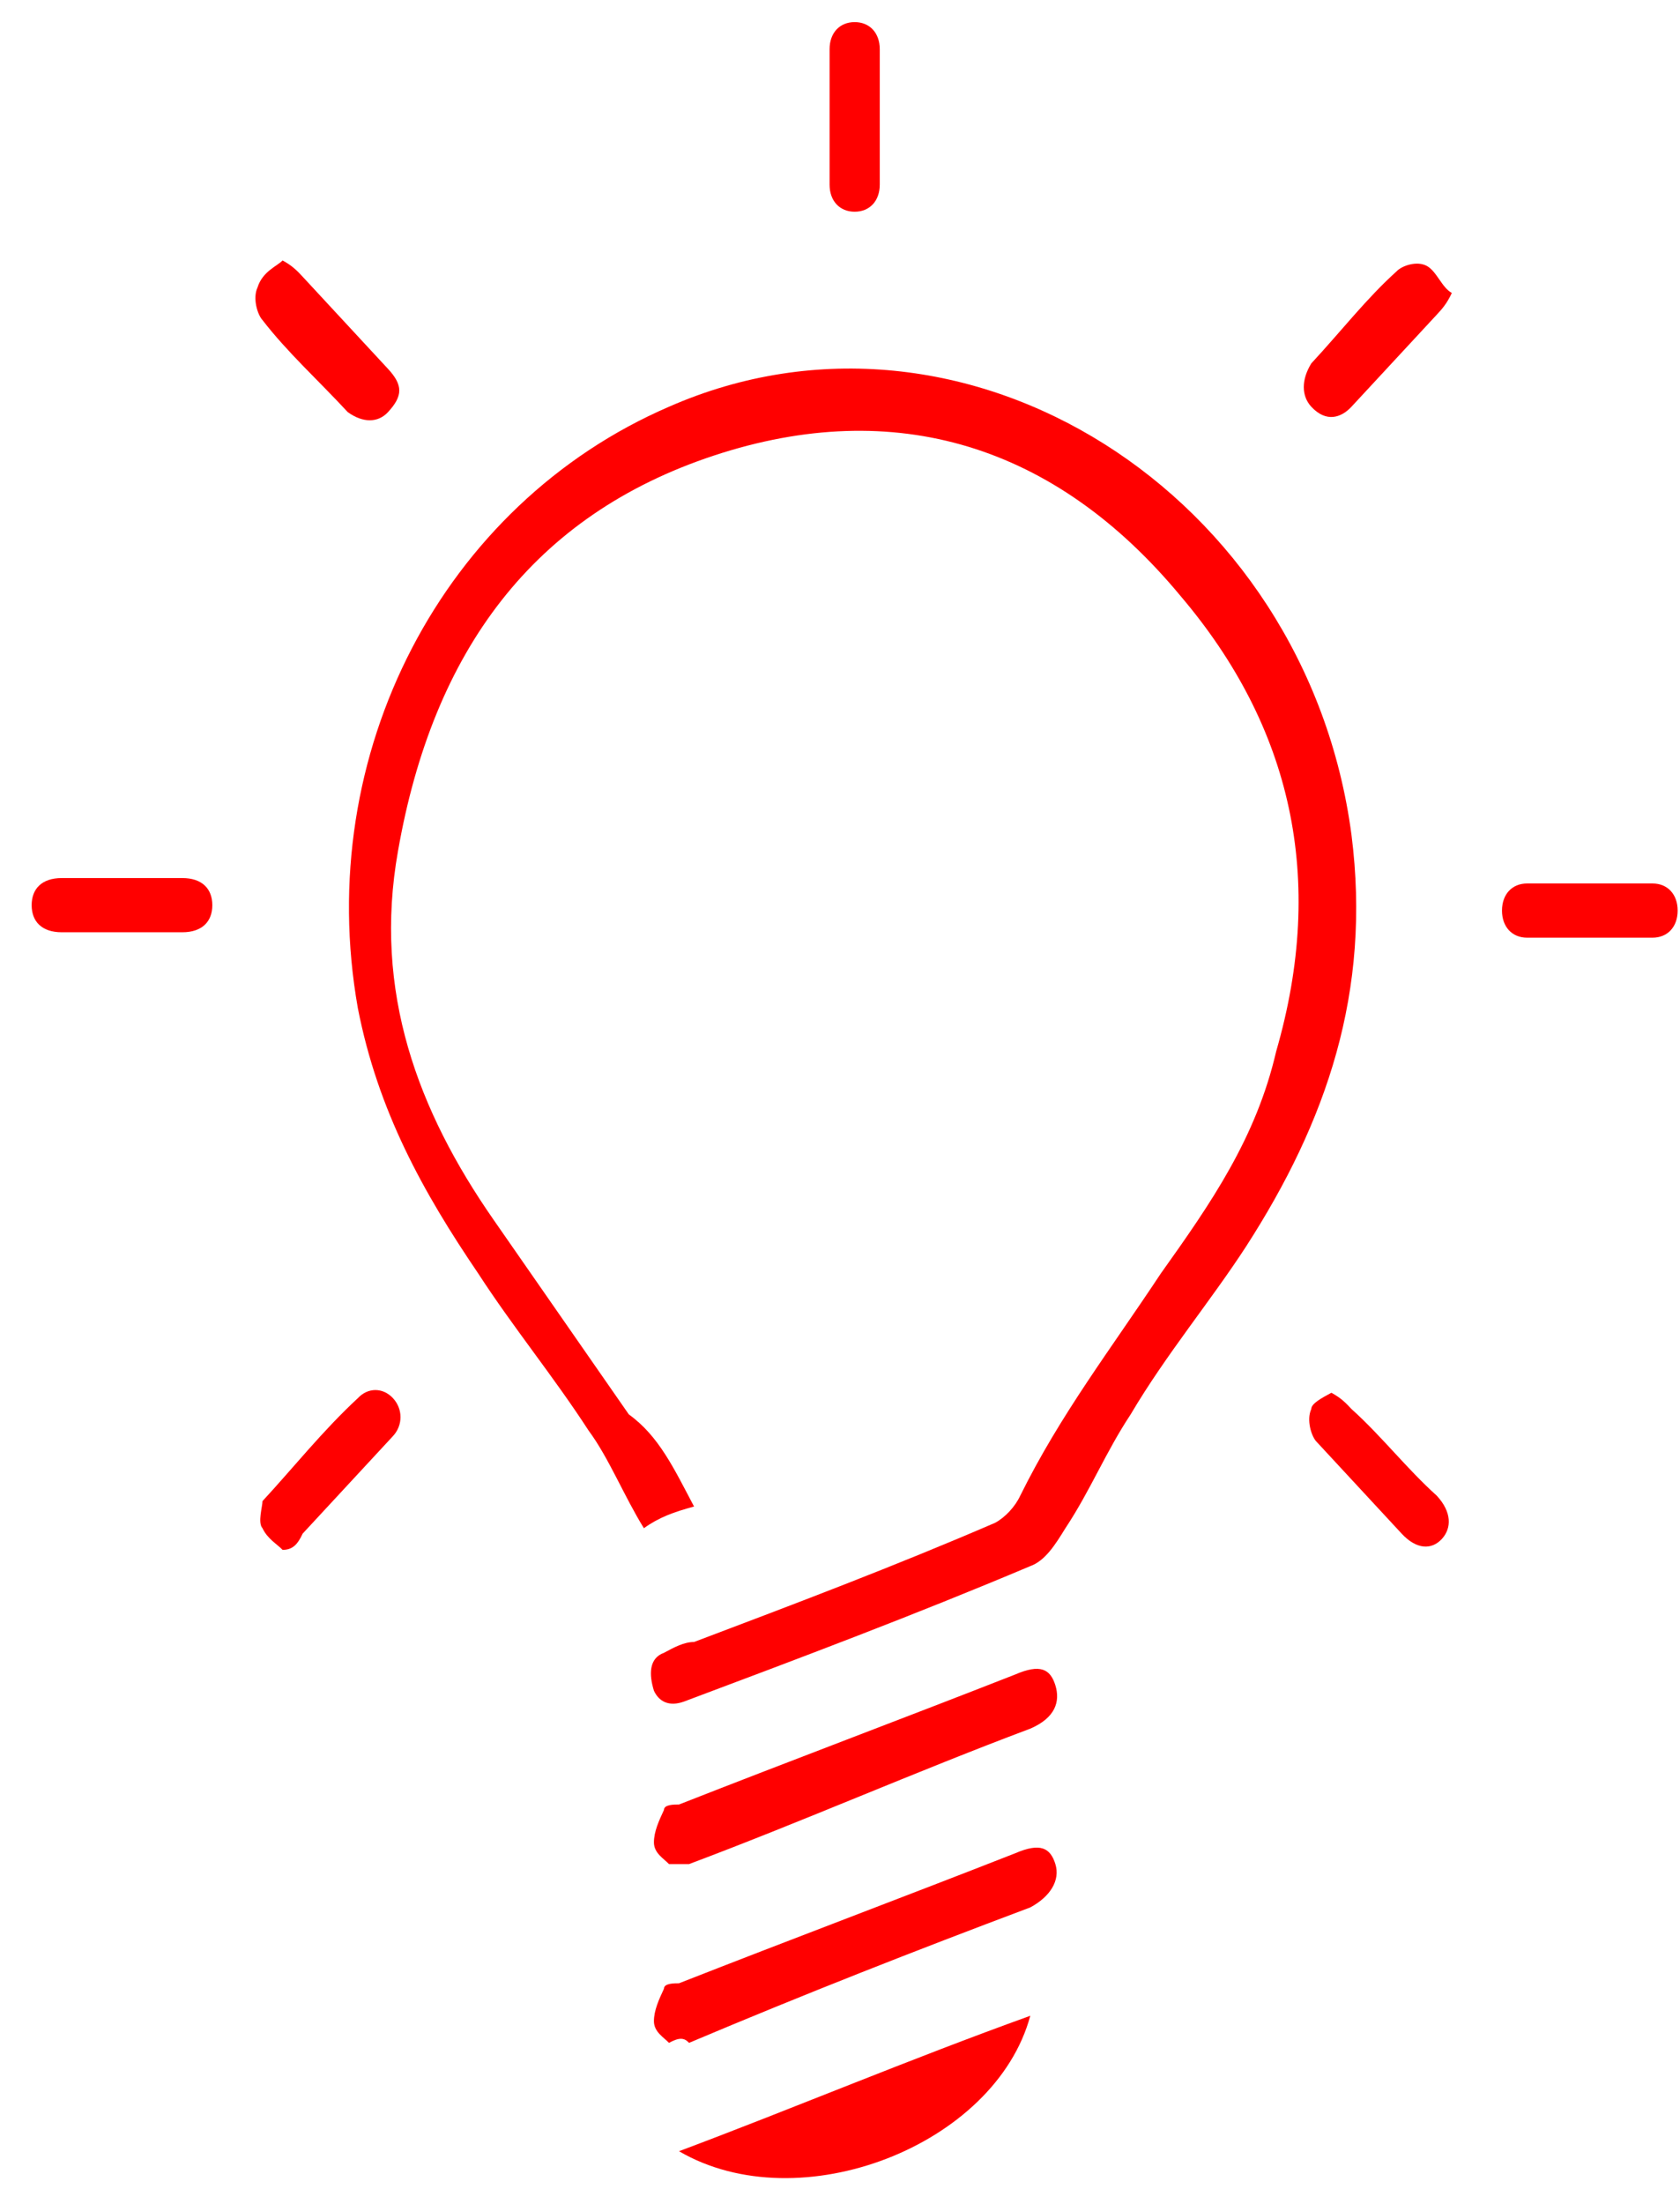 <svg width="45" height="59" viewBox="0 0 45 59" fill="none" xmlns="http://www.w3.org/2000/svg">
<path d="M18.591 40.332C18.053 40.477 17.65 40.622 17.247 40.912C16.709 40.041 16.306 39.026 15.768 38.301C14.828 36.851 13.752 35.545 12.811 34.095C11.333 31.919 10.123 29.744 9.585 26.988C8.376 20.172 11.87 13.5 17.919 10.889C25.85 7.408 34.99 13.21 36.2 22.347C36.737 26.553 35.528 30.034 33.377 33.37C32.436 34.82 31.226 36.271 30.285 37.866C29.613 38.881 29.21 39.897 28.538 40.912C28.269 41.347 28 41.782 27.597 41.927C24.506 43.232 21.414 44.393 18.322 45.553C17.919 45.698 17.65 45.553 17.516 45.263C17.381 44.828 17.381 44.393 17.785 44.248C18.053 44.103 18.322 43.958 18.591 43.958C21.279 42.942 23.968 41.927 26.656 40.767C26.925 40.622 27.194 40.332 27.328 40.041C28.404 37.866 29.748 36.126 31.092 34.095C32.436 32.21 33.646 30.469 34.183 28.148C35.528 23.507 34.587 19.446 31.63 15.965C28.269 11.904 23.968 10.599 19.129 12.194C14.29 13.79 11.601 17.416 10.661 22.782C9.989 26.553 11.198 29.744 13.214 32.645C14.424 34.385 15.634 36.126 16.844 37.866C17.65 38.446 18.053 39.316 18.591 40.332Z" fill="#FF0000"/>
<path d="M17.919 54.69C17.784 54.545 17.516 54.4 17.516 54.11C17.516 53.82 17.65 53.53 17.785 53.24C17.785 53.095 18.053 53.095 18.188 53.095C21.145 51.934 24.236 50.774 27.194 49.614C27.866 49.324 28.134 49.469 28.269 49.904C28.403 50.339 28.134 50.774 27.597 51.064C24.505 52.225 21.548 53.385 18.457 54.69C18.322 54.545 18.188 54.545 17.919 54.69Z" fill="#FF0000"/>
<path d="M17.919 49.904C17.784 49.759 17.516 49.614 17.516 49.324C17.516 49.034 17.65 48.744 17.785 48.454C17.785 48.309 18.053 48.309 18.188 48.309C21.145 47.148 24.236 45.988 27.194 44.828C27.866 44.538 28.134 44.683 28.269 45.118C28.403 45.553 28.269 45.988 27.597 46.278C24.505 47.438 21.548 48.744 18.457 49.904C18.322 49.904 18.188 49.904 17.919 49.904Z" fill="#FF0000"/>
<path d="M27.597 53.965C26.656 57.446 21.414 59.477 18.188 57.591C21.28 56.431 24.371 55.126 27.597 53.965Z" fill="#FF0000"/>
<path d="M23.565 3.202C23.565 3.782 23.565 4.363 23.565 4.943C23.565 5.378 23.296 5.668 22.893 5.668C22.489 5.668 22.221 5.378 22.221 4.943C22.221 3.782 22.221 2.622 22.221 1.317C22.221 0.882 22.489 0.592 22.893 0.592C23.296 0.592 23.565 0.882 23.565 1.317C23.565 1.897 23.565 2.622 23.565 3.202Z" fill="#FF0000"/>
<path d="M3.268 23.507C3.805 23.507 4.343 23.507 4.881 23.507C5.418 23.507 5.687 23.797 5.687 24.233C5.687 24.668 5.418 24.958 4.881 24.958C3.805 24.958 2.73 24.958 1.655 24.958C1.117 24.958 0.848 24.668 0.848 24.233C0.848 23.797 1.117 23.507 1.655 23.507C2.192 23.507 2.73 23.507 3.268 23.507Z" fill="#FF0000"/>
<path d="M42.517 25.103C41.979 25.103 41.442 25.103 40.904 25.103C40.501 25.103 40.232 24.813 40.232 24.378C40.232 23.942 40.501 23.652 40.904 23.652C41.979 23.652 43.189 23.652 44.264 23.652C44.668 23.652 44.937 23.942 44.937 24.378C44.937 24.813 44.668 25.103 44.264 25.103C43.592 25.103 43.055 25.103 42.517 25.103Z" fill="#FF0000"/>
<path d="M7.569 6.973C7.838 7.118 7.972 7.263 8.107 7.408C8.913 8.279 9.585 9.004 10.392 9.874C10.795 10.309 10.795 10.599 10.392 11.034C10.123 11.324 9.72 11.324 9.316 11.034C8.51 10.164 7.703 9.439 7.031 8.569C6.897 8.424 6.763 7.989 6.897 7.698C7.031 7.263 7.435 7.118 7.569 6.973Z" fill="#FF0000"/>
<path d="M35.662 37.286C35.931 37.431 36.065 37.576 36.2 37.721C37.006 38.446 37.678 39.316 38.485 40.042C38.888 40.477 38.888 40.912 38.619 41.202C38.35 41.492 37.947 41.492 37.544 41.057C36.737 40.187 36.065 39.462 35.259 38.591C35.124 38.446 34.99 38.011 35.124 37.721C35.124 37.576 35.393 37.431 35.662 37.286Z" fill="#FF0000"/>
<path d="M38.888 7.843C38.754 8.134 38.619 8.279 38.485 8.424C37.678 9.294 37.006 10.019 36.2 10.889C35.931 11.179 35.528 11.324 35.124 10.889C34.856 10.599 34.856 10.164 35.124 9.729C35.931 8.859 36.603 7.989 37.41 7.263C37.544 7.118 37.947 6.973 38.216 7.118C38.485 7.263 38.619 7.698 38.888 7.843Z" fill="#FF0000"/>
<path d="M7.569 41.492C7.435 41.347 7.166 41.202 7.031 40.912C6.897 40.767 7.031 40.332 7.031 40.187C7.838 39.316 8.644 38.301 9.585 37.431C9.854 37.141 10.257 37.141 10.526 37.431C10.795 37.721 10.795 38.156 10.526 38.446C9.72 39.316 8.913 40.187 8.107 41.057C7.972 41.347 7.838 41.492 7.569 41.492Z" fill="#FF0000"/>
</svg>
